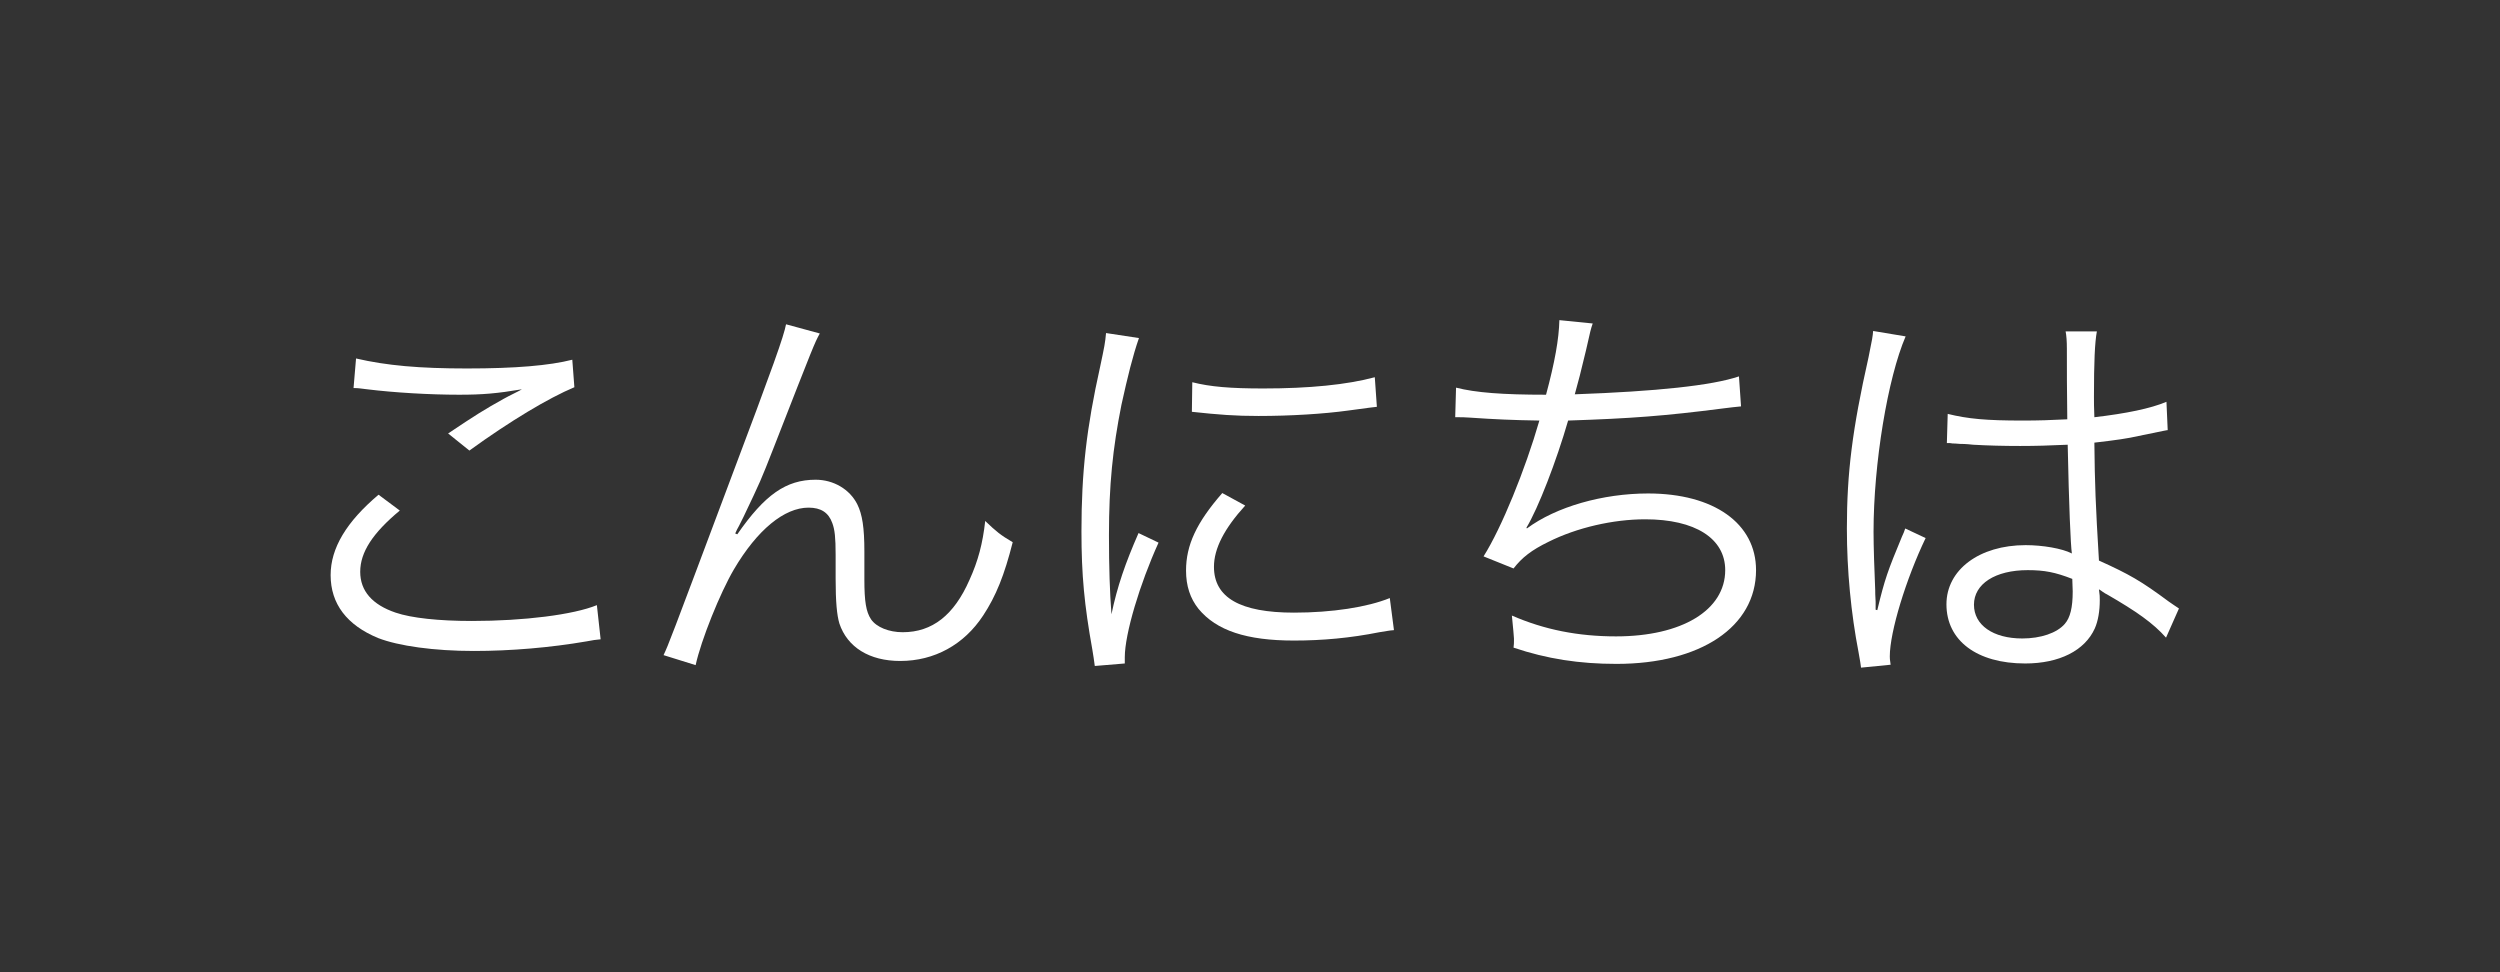 <?xml version="1.0" encoding="utf-8"?>
<!-- Generator: Adobe Illustrator 23.0.1, SVG Export Plug-In . SVG Version: 6.00 Build 0)  -->
<svg version="1.1" id="Layer_1" xmlns="http://www.w3.org/2000/svg" xmlns:xlink="http://www.w3.org/1999/xlink" x="0px" y="0px"
	 viewBox="0 0 360 140" style="enable-background:new 0 0 360 140;" xml:space="preserve">
<rect x="0" y="0" width="360" height="140" fill="#333333" stroke="none"/>
<style type="text/css">
	.st0{fill:none;}
	.st1{fill:#FFFFFF;}
</style>
<g>
	<rect y="0" class="st0" width="360" height="140"/>
</g>
<g>
	<path class="st1" d="M57.57,73.52c-3.9,3.24-5.7,6-5.7,8.82c0,2.76,1.74,4.74,5.1,5.88c2.28,0.78,6.24,1.2,10.98,1.2
		c7.5,0,14.64-0.9,18-2.28l0.54,4.92c-0.78,0.06-1.02,0.12-2.04,0.3c-5.22,0.9-10.92,1.38-16.2,1.38c-5.76,0-10.86-0.72-13.8-1.86
		c-4.5-1.86-6.84-4.92-6.84-9.06c0-3.9,2.28-7.68,6.9-11.58L57.57,73.52z M51.27,51.62c4.38,1.02,9.12,1.44,15.96,1.44
		c7.02,0,11.88-0.42,15.18-1.26l0.3,3.96c-3.72,1.56-9.24,4.86-15.12,9.12l-3.06-2.46c3.84-2.58,5.28-3.48,7.98-4.98
		c0.66-0.36,0.78-0.42,1.5-0.78c0.42-0.24,0.54-0.24,1.14-0.6c-3.6,0.6-5.64,0.78-9.06,0.78c-4.2,0-9.3-0.3-13.2-0.78
		c-1.08-0.12-1.2-0.18-1.98-0.18L51.27,51.62z"/>
	<path class="st1" d="M118.05,48.02c-0.78,1.44-0.78,1.44-6.66,16.5c-1.86,4.74-1.86,4.74-4.32,9.9c-0.12,0.24-0.36,0.72-0.66,1.32
		c-0.24,0.42-0.3,0.54-0.54,1.08l0.3,0.12c3.96-5.7,7.02-7.86,11.28-7.86c2.58,0,4.92,1.38,6,3.54c0.72,1.44,1.02,3.36,1.02,6.78
		v4.08c0,3.12,0.24,4.62,0.96,5.7c0.78,1.14,2.58,1.86,4.56,1.86c4.26,0,7.38-2.46,9.6-7.5c1.26-2.76,1.92-5.28,2.28-8.52
		c1.56,1.5,2.22,2.04,3.96,3.06c-1.2,4.74-2.4,7.74-4.26,10.56c-2.76,4.2-7.02,6.54-11.94,6.54c-4.44,0-7.62-1.98-8.76-5.4
		c-0.36-1.2-0.54-3.12-0.54-6.48v-3.42c0-2.46-0.12-3.6-0.48-4.56c-0.54-1.5-1.62-2.22-3.42-2.22c-3.48,0-7.38,3.18-10.74,8.88
		c-1.98,3.36-4.74,10.2-5.52,13.8l-4.62-1.44c0.78-1.68,0.78-1.68,9.42-24.72c6.54-17.34,7.86-21.12,8.22-22.92L118.05,48.02z"/>
	<path class="st1" d="M164.01,48.68c-0.9,2.58-1.62,5.52-2.52,9.6c-1.26,6.3-1.8,11.58-1.8,18.78c0,4.68,0.12,8.22,0.36,11.4
		c0.84-4.02,1.98-7.32,3.9-11.7l2.88,1.38c-2.7,5.94-4.86,13.14-4.86,16.5c0,0.18,0,0.48,0,0.9l-4.32,0.36
		c-0.12-0.96-0.18-1.26-0.36-2.4c-1.14-6.36-1.56-10.68-1.56-16.98c0-8.52,0.72-14.88,2.7-23.76c0.6-2.82,0.72-3.42,0.84-4.8
		L164.01,48.68z M179.31,72.8c-3,3.3-4.5,6.18-4.5,8.82c0,4.44,3.78,6.6,11.52,6.6c5.46,0,10.56-0.78,13.8-2.1l0.6,4.62
		c-0.78,0.06-0.9,0.12-2.1,0.3c-4.2,0.84-8.22,1.2-12.3,1.2c-6.84,0-11.16-1.44-13.74-4.56c-1.2-1.5-1.8-3.3-1.8-5.52
		c0-3.66,1.5-6.9,5.22-11.16L179.31,72.8z M171.69,55.04c2.58,0.66,5.52,0.9,10.2,0.9c6.66,0,12.06-0.54,16.08-1.62l0.3,4.26
		c-0.12,0-1.5,0.18-4.14,0.54c-3.48,0.48-8.28,0.78-12.9,0.78c-3.36,0-5.7-0.18-9.6-0.6L171.69,55.04z"/>
	<path class="st1" d="M209.67,55.82c2.82,0.72,6.66,1.02,12.96,1.02c1.26-4.68,1.86-8.04,1.92-10.74l4.8,0.48
		c-0.3,0.9-0.3,0.9-0.96,3.84c-0.84,3.48-1.02,4.2-1.62,6.36c11.76-0.42,19.74-1.26,23.64-2.58l0.3,4.32
		c-1.02,0.12-1.38,0.12-2.64,0.3c-8.4,1.08-13.2,1.44-22.26,1.74c-1.68,5.82-4.32,12.66-6,15.42l0.06,0.12
		c4.2-3.12,10.92-5.04,17.46-5.04c9.48,0,15.54,4.32,15.54,11.04c0,8.16-7.98,13.5-20.1,13.5c-5.34,0-10.02-0.72-14.82-2.34
		c0.06-0.42,0.06-0.78,0.06-0.96c0-0.24,0-0.3,0-0.36c0-0.3-0.12-1.38-0.3-3.3c4.68,2.04,9.54,3,15,3c9.48,0,15.72-3.78,15.72-9.54
		c0-4.56-4.32-7.32-11.52-7.32c-4.62,0-9.84,1.2-13.92,3.24c-2.46,1.2-3.84,2.28-5.04,3.84l-4.32-1.74c2.58-4.08,6-12.48,8.04-19.56
		c-3.84-0.06-6.48-0.18-9.96-0.42c-0.78-0.06-1.32-0.06-1.68-0.06c-0.12,0-0.3,0-0.48,0L209.67,55.82z"/>
	<path class="st1" d="M274.41,48.44c-2.58,6-4.62,18.3-4.62,28.14c0,2.1,0.12,5.64,0.24,8.4c0,0.48,0,0.6,0.06,1.68
		c0,0.54,0,0.54,0,1.14l0.24,0.06c1.08-4.5,1.5-5.64,3.54-10.56c0.24-0.54,0.36-0.78,0.48-1.2l2.94,1.38
		c-2.82,5.88-5.16,13.5-5.16,17.04c0,0.3,0,0.36,0.12,1.2l-4.26,0.42c-0.06-0.54-0.12-0.84-0.36-2.22
		c-1.08-5.58-1.68-11.76-1.68-17.82c0-7.98,0.78-14.28,3.12-24.66c0.54-2.64,0.6-3,0.66-3.78L274.41,48.44z M280.47,59.6
		c2.94,0.72,5.52,0.96,10.8,0.96c2.34,0,3.96-0.06,6.42-0.18c-0.06-5.64-0.06-5.64-0.06-10.2c0-1.02-0.06-1.86-0.18-2.46h4.5
		c-0.3,1.62-0.42,4.44-0.42,9.42c0,0.66,0,1.62,0.06,2.94c4.62-0.54,8.1-1.26,10.38-2.22l0.18,4.08c-0.12,0-0.12,0-4.2,0.84
		c-1.56,0.36-3.24,0.6-6.36,0.96c0.06,5.94,0.18,9,0.66,16.98c4.38,1.98,6.06,2.94,10.02,5.88c0.72,0.48,0.84,0.6,1.5,1.02
		l-1.86,4.2c-1.86-2.1-4.26-3.78-8.52-6.24c-0.24-0.12-0.24-0.12-0.6-0.36c-0.24-0.18-0.24-0.18-0.54-0.36
		c0.12,0.9,0.12,1.02,0.12,1.56c0,1.56-0.24,3-0.72,4.08c-1.44,3.18-5.1,5.04-10.02,5.04c-6.96,0-11.34-3.3-11.34-8.52
		c0-4.98,4.74-8.52,11.4-8.52c2.46,0,5.28,0.48,6.66,1.2c-0.18-1.26-0.42-6.9-0.6-15.66c-2.7,0.12-4.56,0.18-6.84,0.18
		c-2.46,0-4.68-0.06-6.78-0.18c-1.02-0.12-1.68-0.12-1.92-0.12c-0.54-0.06-0.9-0.06-1.02-0.06c-0.3-0.06-0.48-0.06-0.6-0.06
		c-0.06,0-0.12,0-0.24,0L280.47,59.6z M291.99,82.1c-4.68,0-7.74,1.98-7.74,4.98c0,2.94,2.76,4.86,6.96,4.86
		c2.64,0,4.98-0.78,6.12-2.1c0.78-0.9,1.14-2.34,1.14-4.68c0-0.42-0.06-1.8-0.06-1.8C295.95,82.4,294.39,82.1,291.99,82.1z"/>
</g>
</svg>

